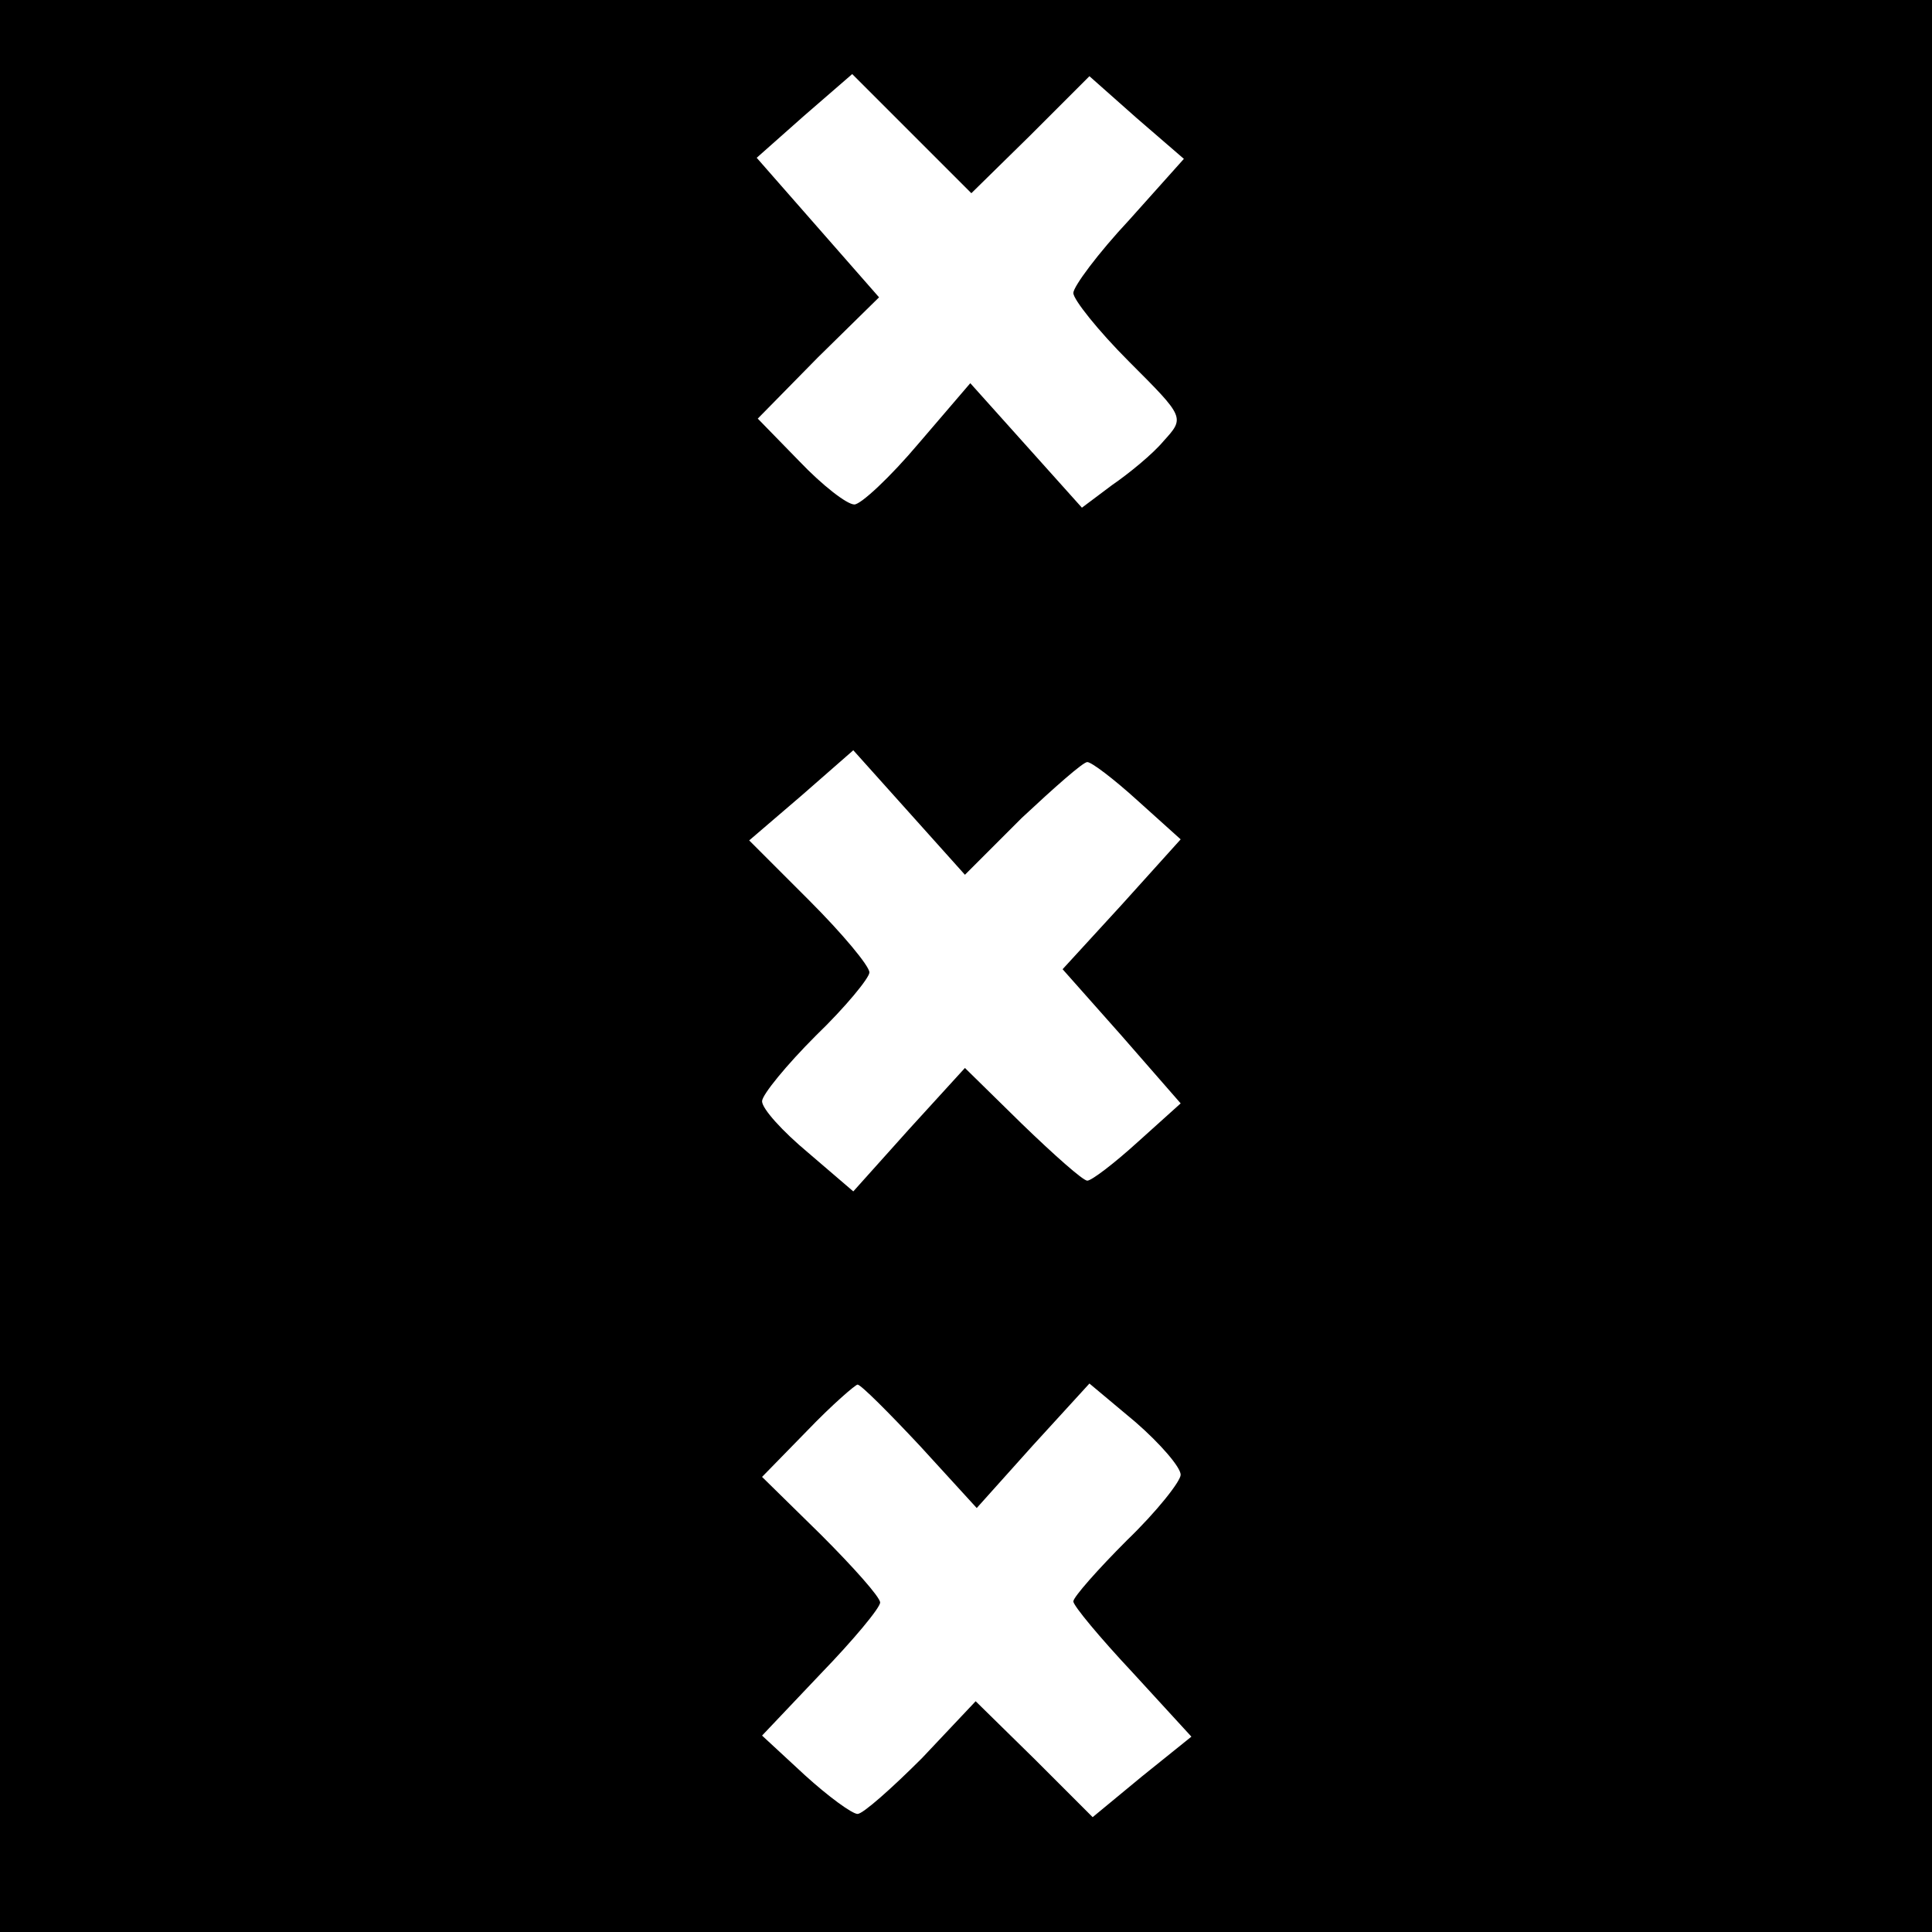 <?xml version="1.0" standalone="no"?>
<!DOCTYPE svg PUBLIC "-//W3C//DTD SVG 20010904//EN"
 "http://www.w3.org/TR/2001/REC-SVG-20010904/DTD/svg10.dtd">
<svg version="1.0" xmlns="http://www.w3.org/2000/svg"
 width="180pt" height="180pt" viewBox="0 0 180 180"
 preserveAspectRatio="xMidYMid meet">
<g transform="translate(0,180) scale(0.1,-0.1)"
fill="#000000" stroke="none">
<path d="M0 900 l0 -900 900 0 900 0 0 900 0 900 -900 0 -900 0 0 -900z m960
774 l55 55 44 -39 44 -38 -51 -57 c-29 -31 -52 -62 -52 -68 0 -6 23 -35 52
-64 52 -52 52 -52 32 -74 -10 -12 -32 -30 -48 -41 l-28 -21 -52 58 -52 58 -48
-56 c-27 -32 -54 -57 -60 -57 -7 0 -30 18 -51 40 l-39 40 56 57 57 56 -57 65
-57 65 44 39 45 39 55 -55 56 -56 55 54z m-8 -636 c30 28 57 52 61 52 4 0 25
-16 47 -36 l40 -36 -55 -61 -55 -60 55 -62 55 -63 -40 -36 c-22 -20 -43 -36
-47 -36 -4 0 -31 24 -61 53 l-53 52 -52 -57 -52 -58 -42 36 c-24 20 -43 41
-43 48 0 6 23 34 50 61 28 27 50 54 50 59 0 6 -25 36 -56 67 l-56 56 49 42 48
42 52 -58 52 -58 53 53z m-95 -585 l53 -58 52 58 53 58 43 -36 c23 -20 42 -42
42 -49 0 -6 -22 -34 -50 -61 -27 -27 -50 -53 -50 -57 0 -4 25 -34 55 -66 l55
-60 -46 -37 -46 -38 -54 54 -55 54 -50 -53 c-28 -28 -55 -52 -60 -52 -5 0 -27
16 -49 36 l-40 37 55 58 c30 31 55 61 55 66 0 5 -25 33 -55 63 l-55 54 42 43
c23 24 45 43 47 43 3 0 29 -26 58 -57z"/>
</g>
</svg>
